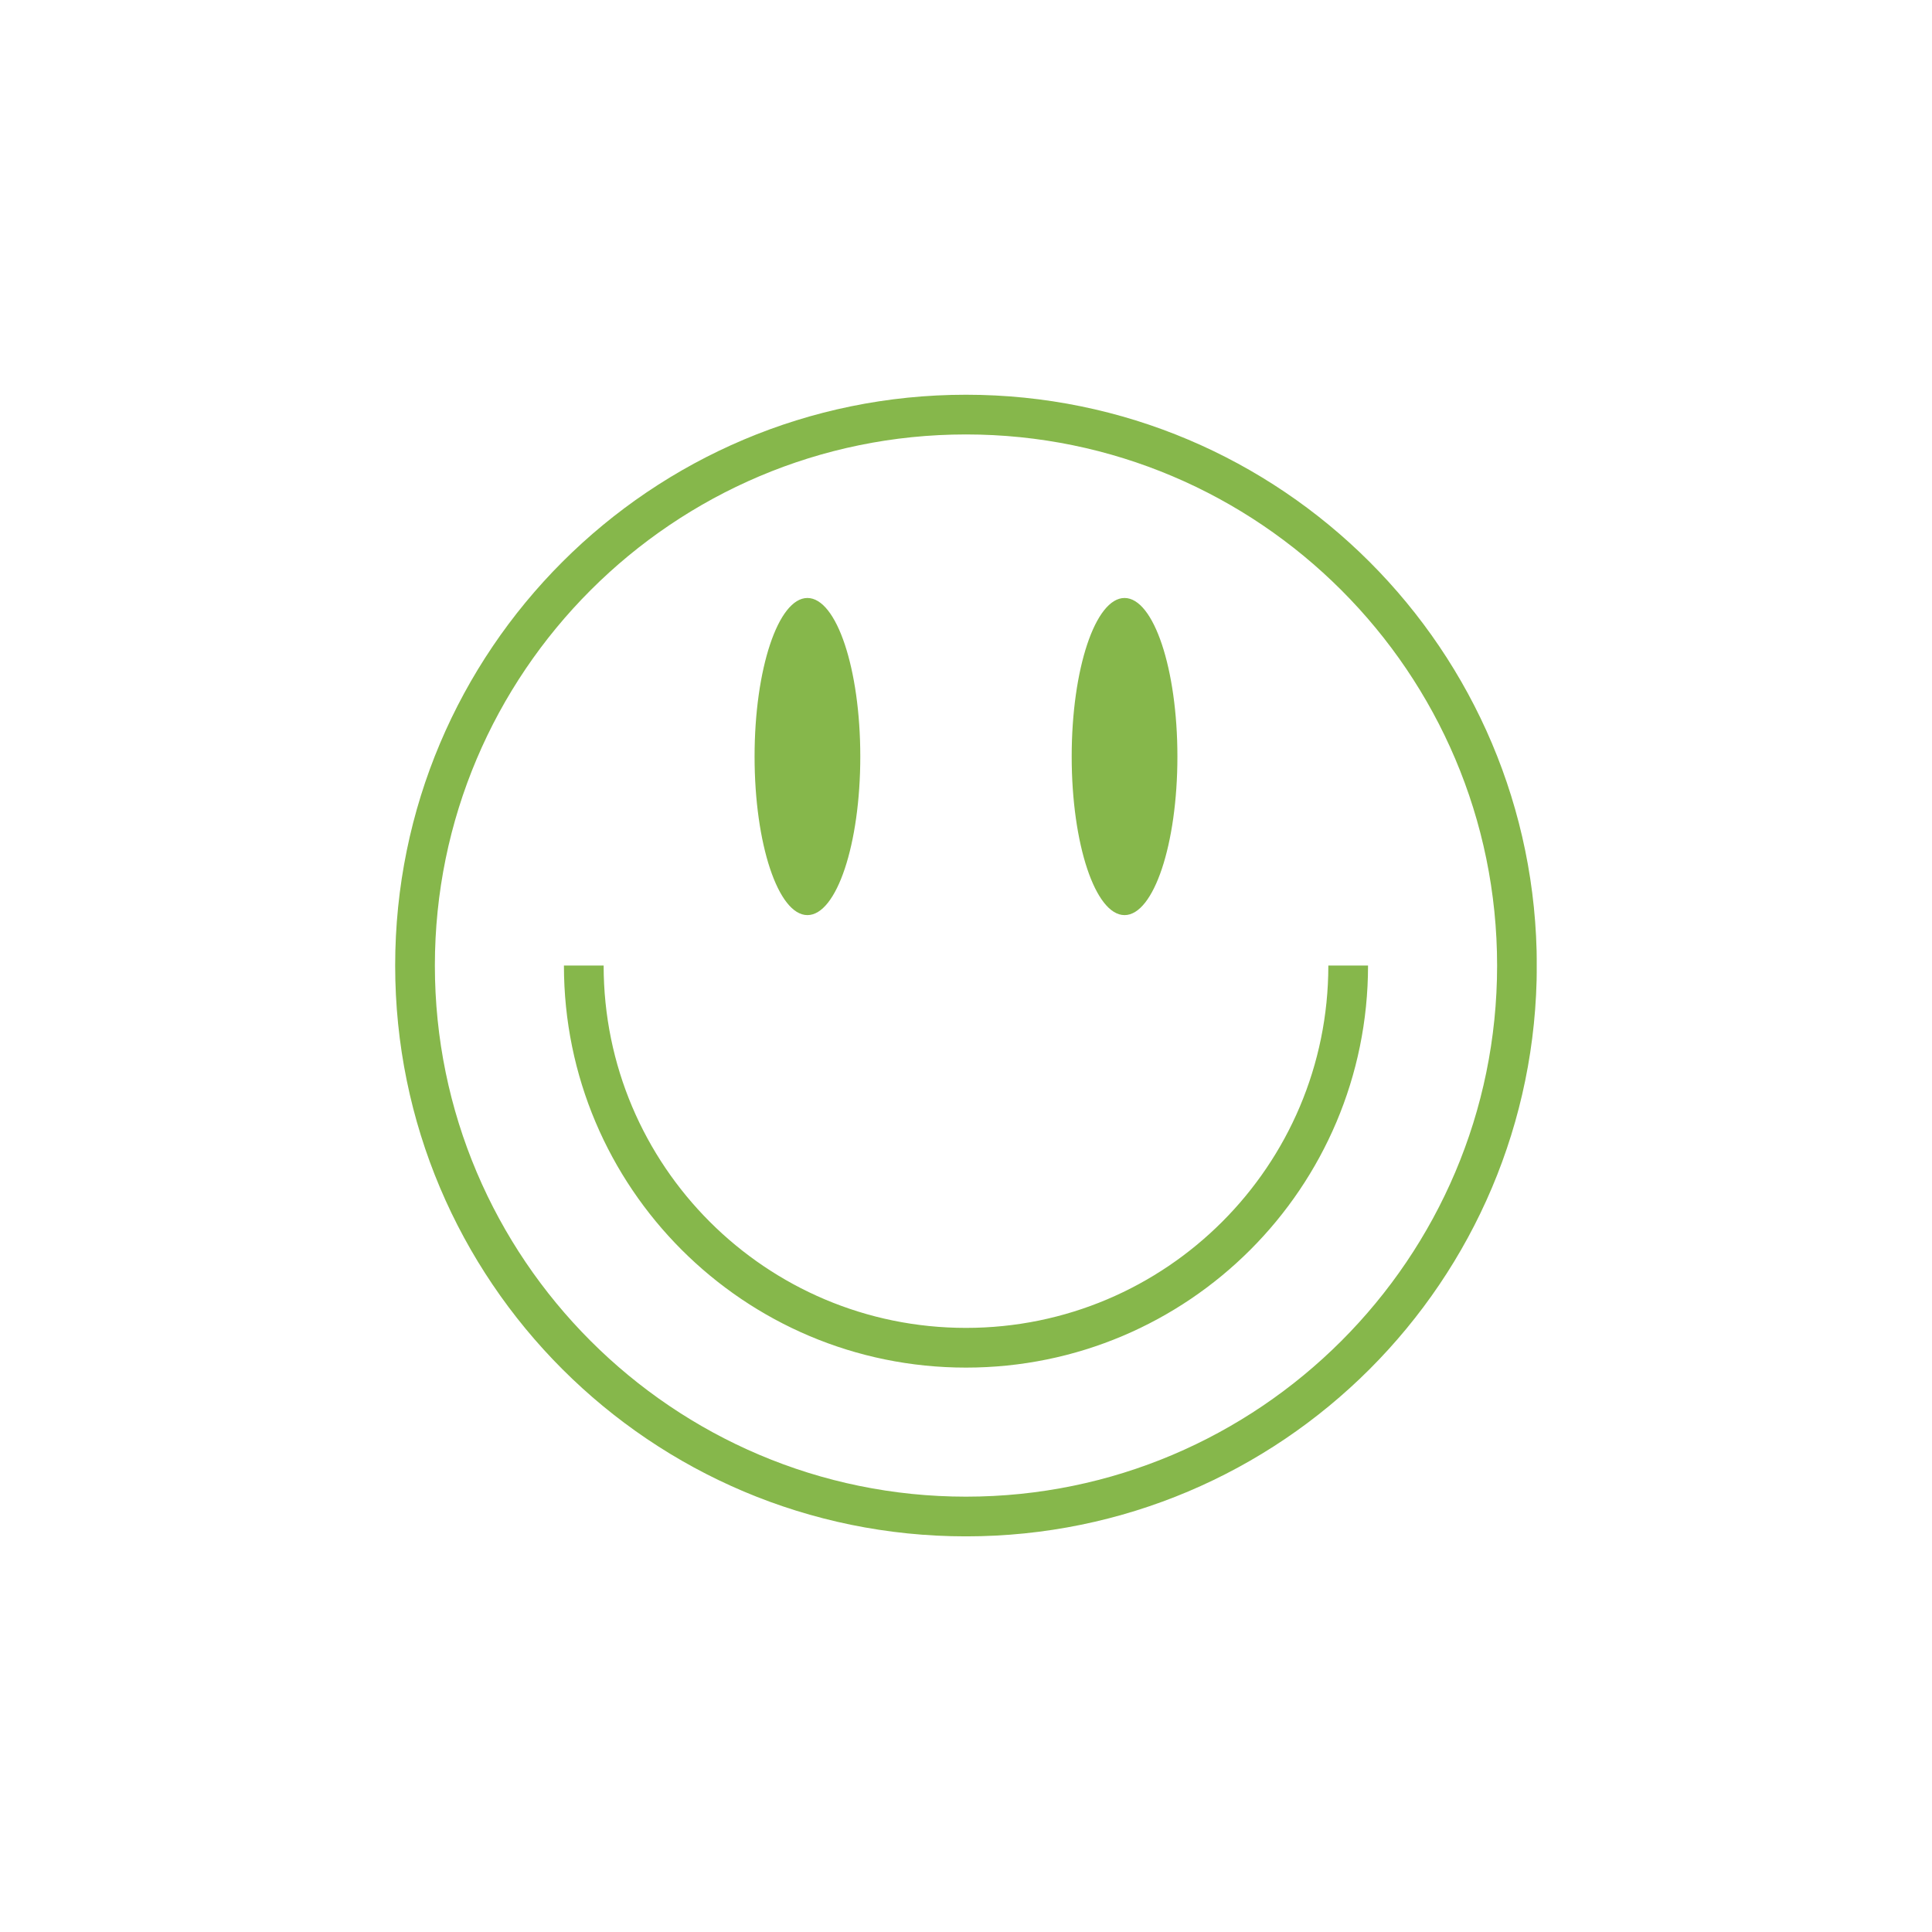 <?xml version="1.0" encoding="UTF-8"?>
<svg xmlns="http://www.w3.org/2000/svg" xmlns:xlink="http://www.w3.org/1999/xlink" width="3179" zoomAndPan="magnify" viewBox="0 0 2383.92 2384.25" height="3179" preserveAspectRatio="xMidYMid meet" version="1.0">
  <defs>
    <clipPath id="972a3dd881">
      <path d="M 487.465 487.129 L 1896.27 487.129 L 1896.27 1895.938 L 487.465 1895.938 Z M 487.465 487.129 " clip-rule="nonzero"></path>
    </clipPath>
  </defs>
  <g clip-path="url(#972a3dd881)">
    <path fill="#86b74b" d="M 996.262 1129.32 C 1032.293 1129.32 1061.504 1041.703 1061.504 933.648 C 1061.504 825.574 1032.293 737.961 996.262 737.961 C 960.238 737.961 931.043 825.574 931.043 933.648 C 931.043 1041.703 960.238 1129.32 996.262 1129.32 Z M 1191.945 487.141 C 802.898 487.141 487.508 802.527 487.508 1191.562 C 487.508 1580.617 802.898 1896 1191.945 1896 C 1580.984 1896 1896.383 1580.617 1896.383 1191.562 C 1896.383 802.527 1580.984 487.141 1191.945 487.141 Z M 1191.934 1847.008 C 830.539 1847.008 536.504 1552.977 536.504 1191.562 C 536.504 830.168 830.539 536.137 1191.934 536.137 C 1553.359 536.137 1847.391 830.168 1847.391 1191.562 C 1847.391 1552.977 1553.359 1847.008 1191.934 1847.008 Z M 1387.621 1129.32 C 1423.641 1129.32 1452.852 1041.703 1452.852 933.648 C 1452.852 825.574 1423.641 737.961 1387.621 737.961 C 1351.602 737.961 1322.391 825.574 1322.391 933.648 C 1322.391 1041.703 1351.602 1129.32 1387.621 1129.32 Z M 1639.113 1191.562 C 1639.113 1438.527 1438.914 1638.73 1191.945 1638.73 C 944.98 1638.73 744.781 1438.527 744.781 1191.562 L 695.773 1191.562 C 695.773 1465.594 917.906 1687.738 1191.945 1687.738 C 1465.977 1687.738 1688.109 1465.594 1688.109 1191.562 L 1639.113 1191.562 " fill-opacity="1" fill-rule="nonzero"></path>
  </g>
</svg>
